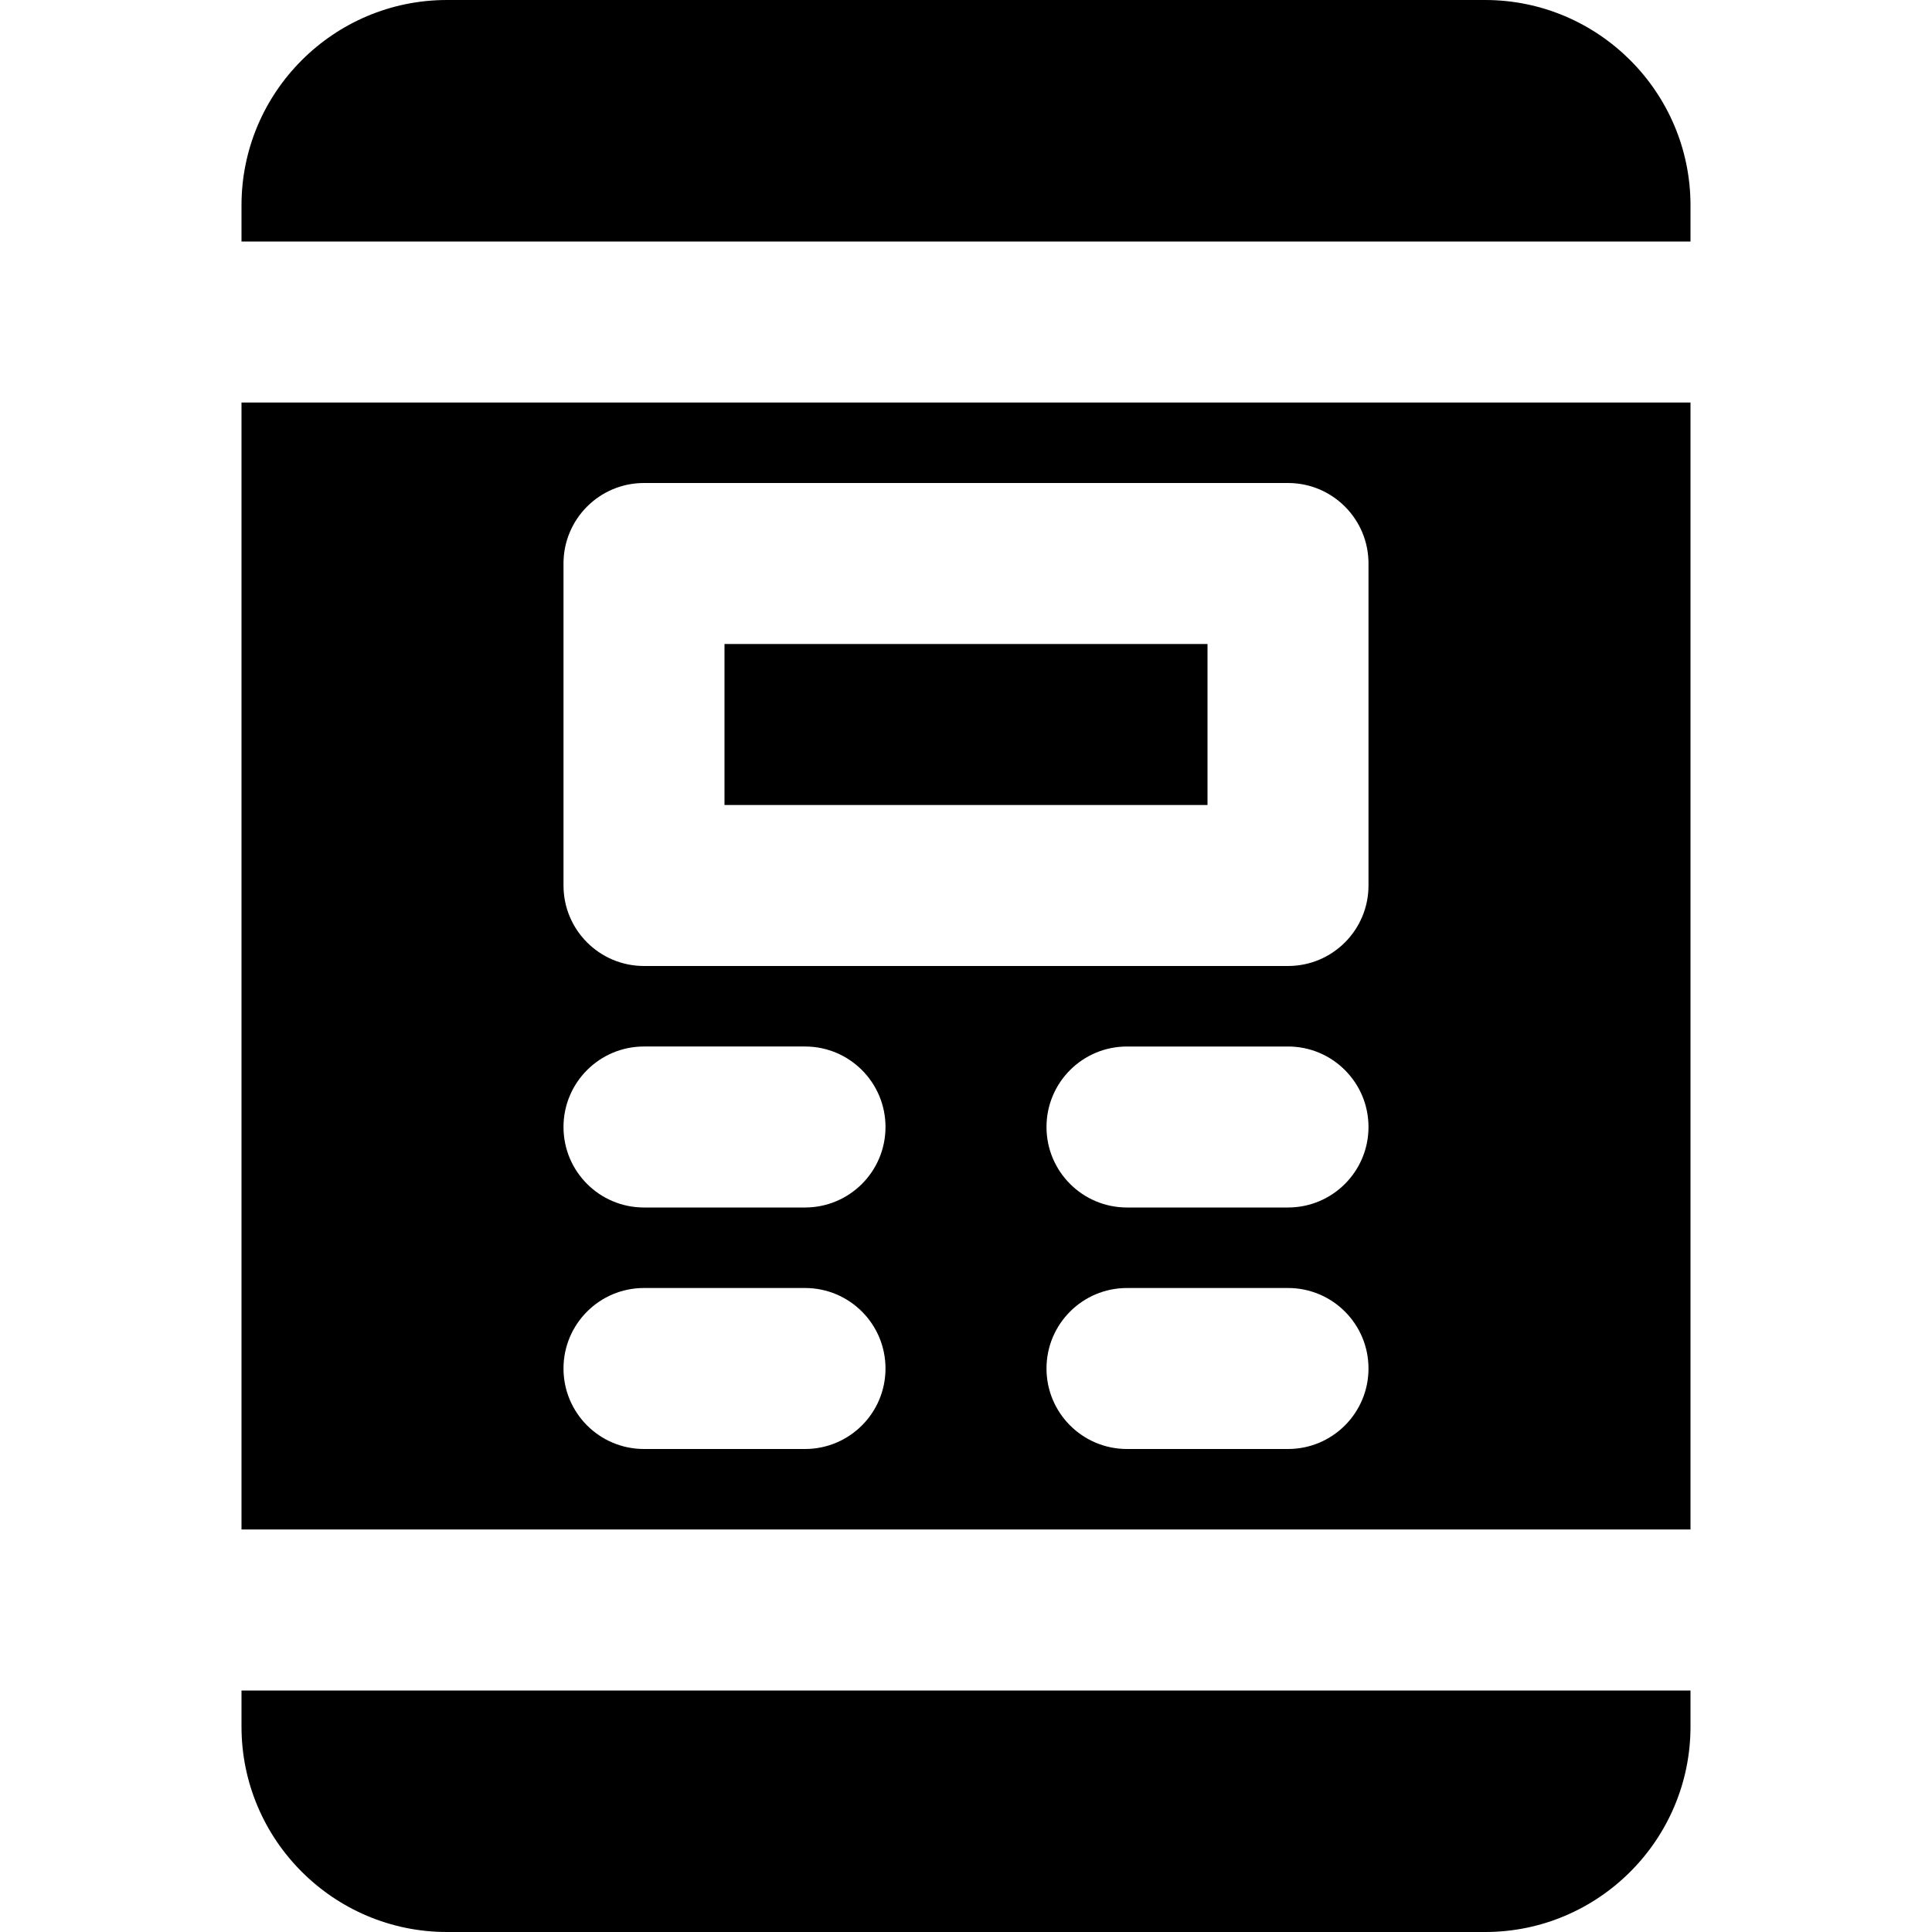 <?xml version="1.0" encoding="iso-8859-1"?>
<!-- Uploaded to: SVG Repo, www.svgrepo.com, Generator: SVG Repo Mixer Tools -->
<svg fill="#000000" version="1.1" id="Layer_1" xmlns="http://www.w3.org/2000/svg" xmlns:xlink="http://www.w3.org/1999/xlink" 
	 viewBox="0 0 512 512" xml:space="preserve">
<g>
	<g>
		<g>
			<rect x="192" y="170.667" width="128" height="42.667"/>
			<path d="M393.557,0H118.443C88.427,0,64,24.427,64,54.421V64h384v-9.579C448,24.427,423.573,0,393.557,0z"/>
			<path d="M64,405.333h384V106.667H64V405.333z M341.333,384h-42.667c-11.797,0-21.333-9.557-21.333-21.333
				s9.536-21.333,21.333-21.333h42.667c11.797,0,21.333,9.557,21.333,21.333S353.131,384,341.333,384z M341.333,320h-42.667
				c-11.797,0-21.333-9.557-21.333-21.333s9.536-21.333,21.333-21.333h42.667c11.797,0,21.333,9.557,21.333,21.333
				S353.131,320,341.333,320z M149.333,149.333c0-11.776,9.536-21.333,21.333-21.333h170.667c11.797,0,21.333,9.557,21.333,21.333
				v85.333c0,11.776-9.536,21.333-21.333,21.333H170.667c-11.797,0-21.333-9.557-21.333-21.333V149.333z M170.667,277.333h42.667
				c11.797,0,21.333,9.557,21.333,21.333S225.131,320,213.333,320h-42.667c-11.797,0-21.333-9.557-21.333-21.333
				S158.869,277.333,170.667,277.333z M170.667,341.333h42.667c11.797,0,21.333,9.557,21.333,21.333S225.131,384,213.333,384
				h-42.667c-11.797,0-21.333-9.557-21.333-21.333S158.869,341.333,170.667,341.333z"/>
			<path d="M64,457.579C64,487.573,88.427,512,118.443,512h275.136C423.573,512,448,487.573,448,457.579V448H64V457.579z"/>
		</g>
	</g>
</g>
</svg>